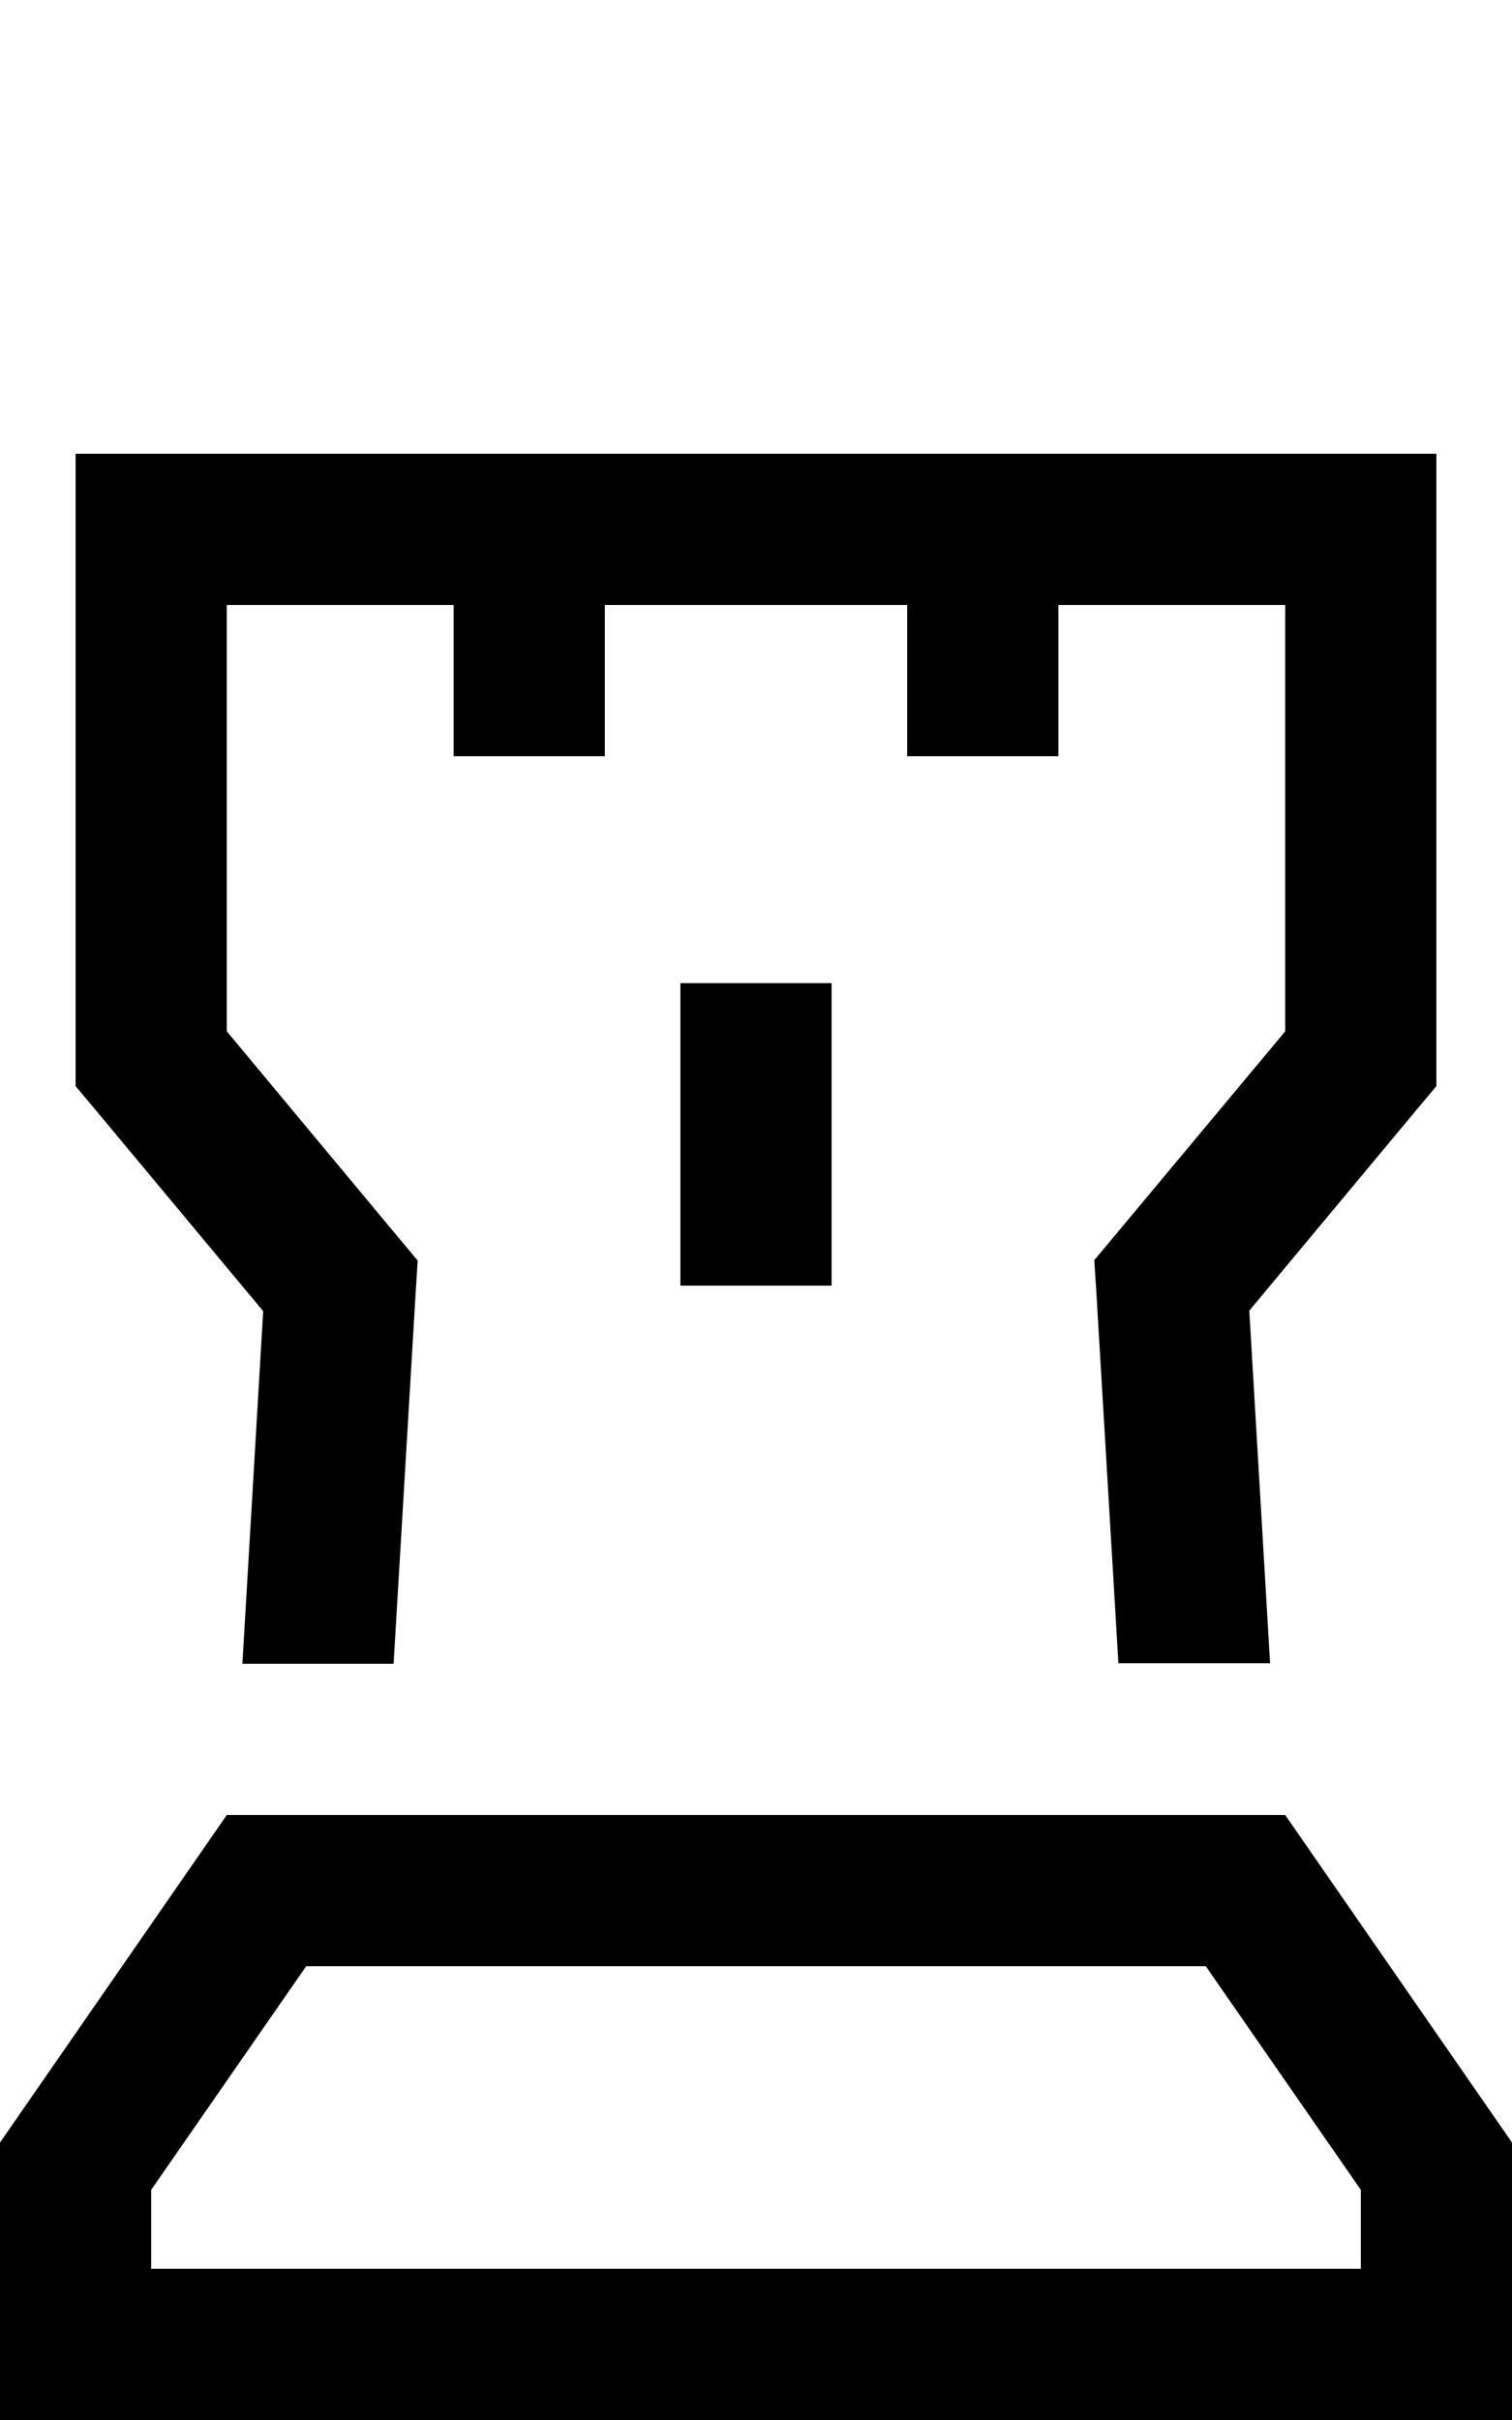 <svg xmlns="http://www.w3.org/2000/svg" viewBox="0 0 320 512"><!--! Font Awesome Pro 6.5.2 by @fontawesome - https://fontawesome.com License - https://fontawesome.com/license (Commercial License) Copyright 2024 Fonticons, Inc. --><path d="M96 144V128H48v90.2l36.3 43.6 4.1 4.9-.4 6.3L83.3 352H51.3l4.4-74.6L19.7 234.2 16 229.8V224 112 96H32 96h32 64 32 64 16v16V224v5.8l-3.7 4.4-35.9 43.1 4.4 74.6H236.7L232 272.9l-.4-6.3 4.1-4.9L272 218.2V128H224v16 16H192V144 128H128v16 16H96V144zM32 480H288V463.3L255.2 416H64.8L32 463.3V480zM0 480V453.3L48 384H272l48 69.3V480v32H288 32 0V480zM176 224v32 16H144V256 224 208h32v16z"/></svg>